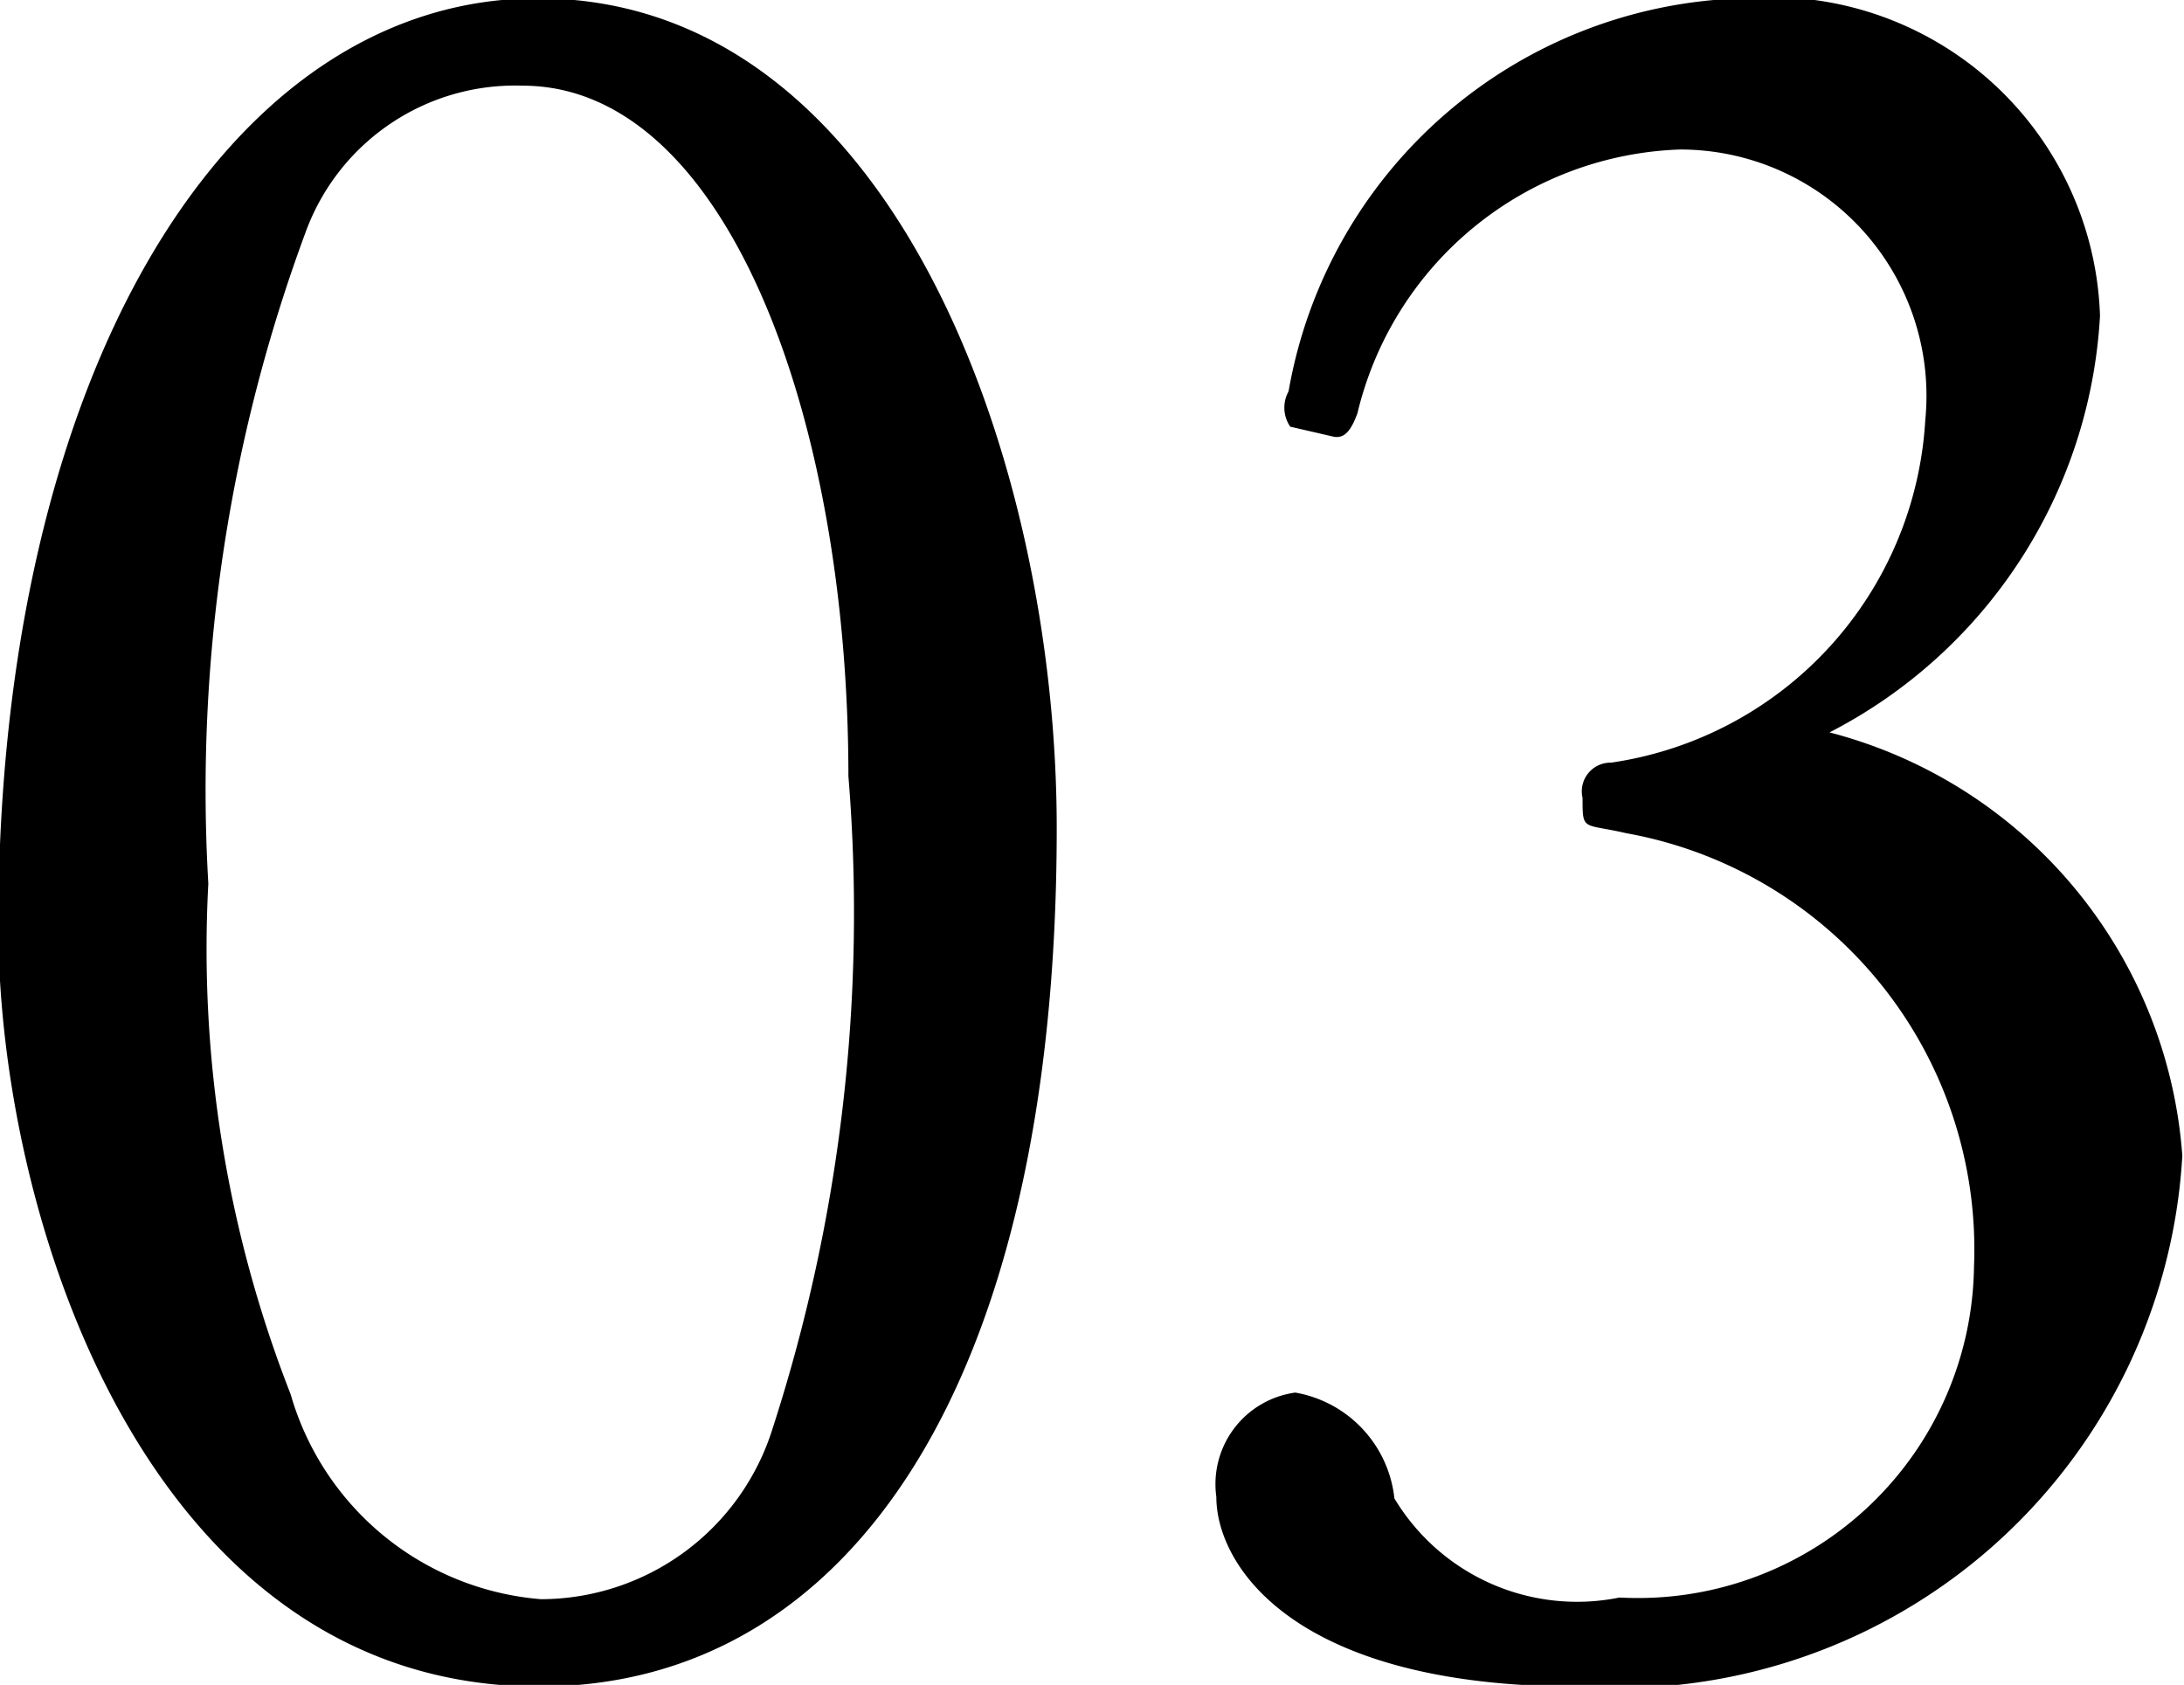 <svg xmlns="http://www.w3.org/2000/svg" width="13" height="10.03" viewBox="0 0 13 10.03">
  <defs>
    <style>
      .cls-1 {
        fill-rule: evenodd;
      }
    </style>
  </defs>
  <path id="_03" data-name="03" class="cls-1" d="M3038.93,2153.1c1.85,0,3.08-1.81,3.08-5.11,0-2.19-.98-4.94-3.09-4.94-1.84,0-3.21,2.22-3.21,5.52C3035.71,2150.31,3036.6,2153.1,3038.93,2153.1Zm0.01-.52a1.692,1.692,0,0,1-1.49-1.22,7.269,7.269,0,0,1-.49-3.04,9.556,9.556,0,0,1,.58-3.88,1.327,1.327,0,0,1,1.29-.87c1.22,0,1.94,1.99,1.94,4.11a9.965,9.965,0,0,1-.45,3.88A1.447,1.447,0,0,1,3038.94,2152.58Zm6.17,0.52a3.362,3.362,0,0,0,3.6-3.16,2.814,2.814,0,0,0-2.1-2.52,2.974,2.974,0,0,0,1.61-2.48,1.961,1.961,0,0,0-2.13-1.89,2.825,2.825,0,0,0-2.7,2.34,0.2,0.2,0,0,0,.01.21l0.26,0.06c0.06,0.01.1-.03,0.14-0.14a2.046,2.046,0,0,1,1.92-1.57,1.466,1.466,0,0,1,1.46,1.61,2.189,2.189,0,0,1-1.87,2.04,0.171,0.171,0,0,0-.17.21c0,0.2,0,.15.26,0.21a2.517,2.517,0,0,1,2.07,2.58,2,2,0,0,1-2.11,1.97,1.268,1.268,0,0,1-1.34-.59,0.717,0.717,0,0,0-.59-0.63,0.55,0.55,0,0,0-.47.62C3042.96,2152.38,3043.42,2153.1,3045.11,2153.1Z" transform="translate(-3035.72 -2143.06)"/>
</svg>
